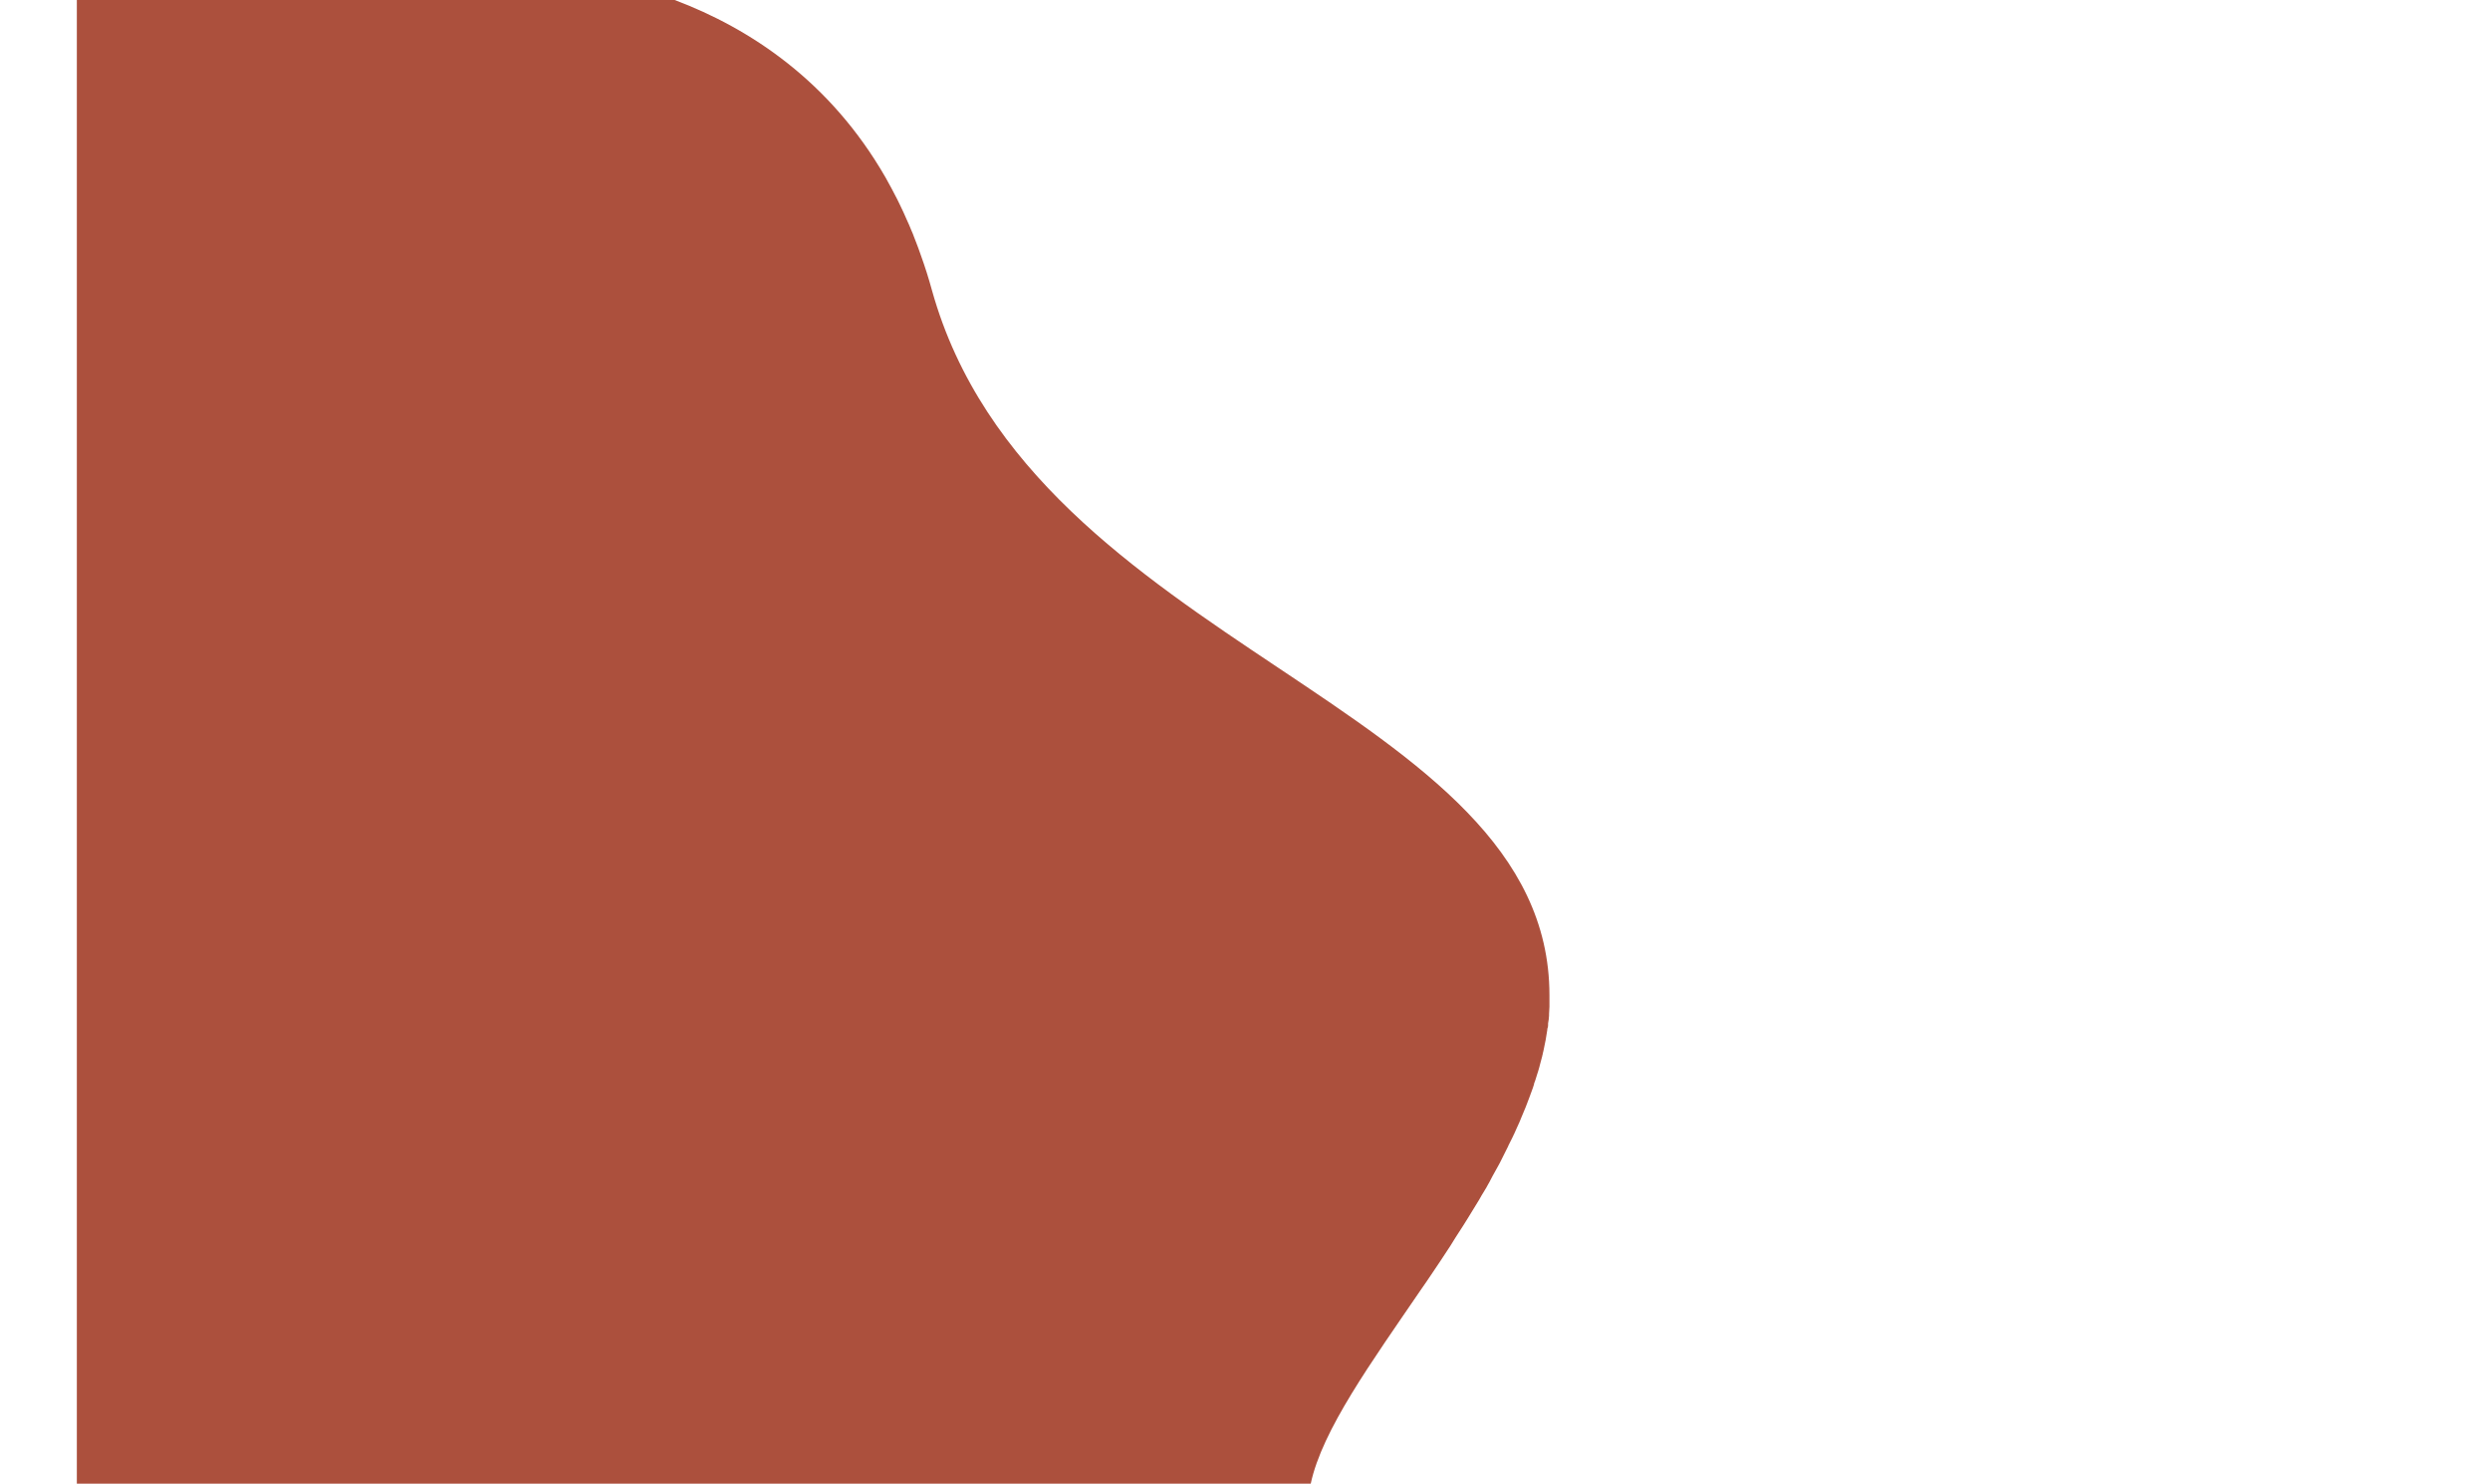 <?xml version="1.0" encoding="UTF-8"?>
<svg id="Laag_1" xmlns="http://www.w3.org/2000/svg" version="1.1" viewBox="0 0 1280 762.7">
  <!-- Generator: Adobe Illustrator 29.5.1, SVG Export Plug-In . SVG Version: 2.1.0 Build 141)  -->
  <defs>
    <style>
      .st0 {
        fill: none;
      }

      .st1 {
        fill: #ac503d;
      }
    </style>
  </defs>
  <g id="Laag_2">
    <g id="Laag_1-2">
      <rect class="st0" y=".7" width="1280" height="761.5"/>
      <path class="st1" d="M39.5,0v762.7h634.3c5.9-27.6,31.1-62.3,57.1-100.4l2.5-3.6,2.7-4c1.4-2,2.7-4,4.1-6.1.9-1.3,1.8-2.7,2.7-4.1s1.8-2.8,2.7-4.1l1.3-2.1c.4-.7.9-1.4,1.3-2.1,1.3-2.1,2.7-4.1,4-6.2l2.5-4c1.9-3.1,3.8-6.2,5.7-9.3l1.3-2.3c.3-.4.5-.8.8-1.3l1.2-2,.2-.3,1.1-2c.5-.8.9-1.6,1.3-2.4l1-1.9c.8-1.5,1.7-3,2.5-4.5.4-.7.8-1.5,1.2-2.2s.8-1.6,1.2-2.4l1.2-2.4c.4-.7.7-1.5,1.1-2.2l.2-.4c.3-.6.6-1.1.8-1.7.5-.9.9-1.9,1.4-2.8.2-.4.4-.8.6-1.2.8-1.6,1.5-3.2,2.2-4.8.3-.7.7-1.5,1-2.2s.8-1.7,1.1-2.6c.2-.4.3-.8.5-1.2s.3-.8.5-1.2.3-.8.5-1.2.3-.8.5-1.2l.5-1.2c1.3-3.3,2.5-6.6,3.7-9.9l.6-1.9v-.3c.3-.7.6-1.5.8-2.2.3-1,.6-1.9.9-2.9l.3-.9c.2-.8.5-1.6.7-2.4.1-.4.2-.8.3-1.2.4-1.5.8-3,1.2-4.5,0-.3.1-.5.2-.8,0-.5.2-.9.3-1.4,0-.3.2-.6.2-.9.8-3.5,1.4-7,1.9-10.4,0-.4,0-.7.2-1.1s.1-.8.2-1.2v-1c.3-1.3.4-2.7.5-4,0-.3,0-.6,0-.9,0-1.2.2-2.4.2-3.6,0-.4,0-.8,0-1.2s0-.6,0-1c0-1.3,0-2.5,0-3.8,0-150.4-265.7-177.5-317.4-362.3-1.7-6.2-3.6-12.2-5.7-18-.9-2.6-1.8-5.1-2.8-7.6-.4-1.1-.9-2.2-1.3-3.4-.3-.7-.6-1.4-.9-2.1-.7-1.8-1.5-3.6-2.3-5.3-1-2.4-2.1-4.7-3.2-7-.5-1.1-1.1-2.2-1.6-3.3-2-3.9-4-7.7-6.1-11.4C426.8,41.8,385.6,14.6,346.8,0H39.5Z"/>
    </g>
  </g>
</svg>